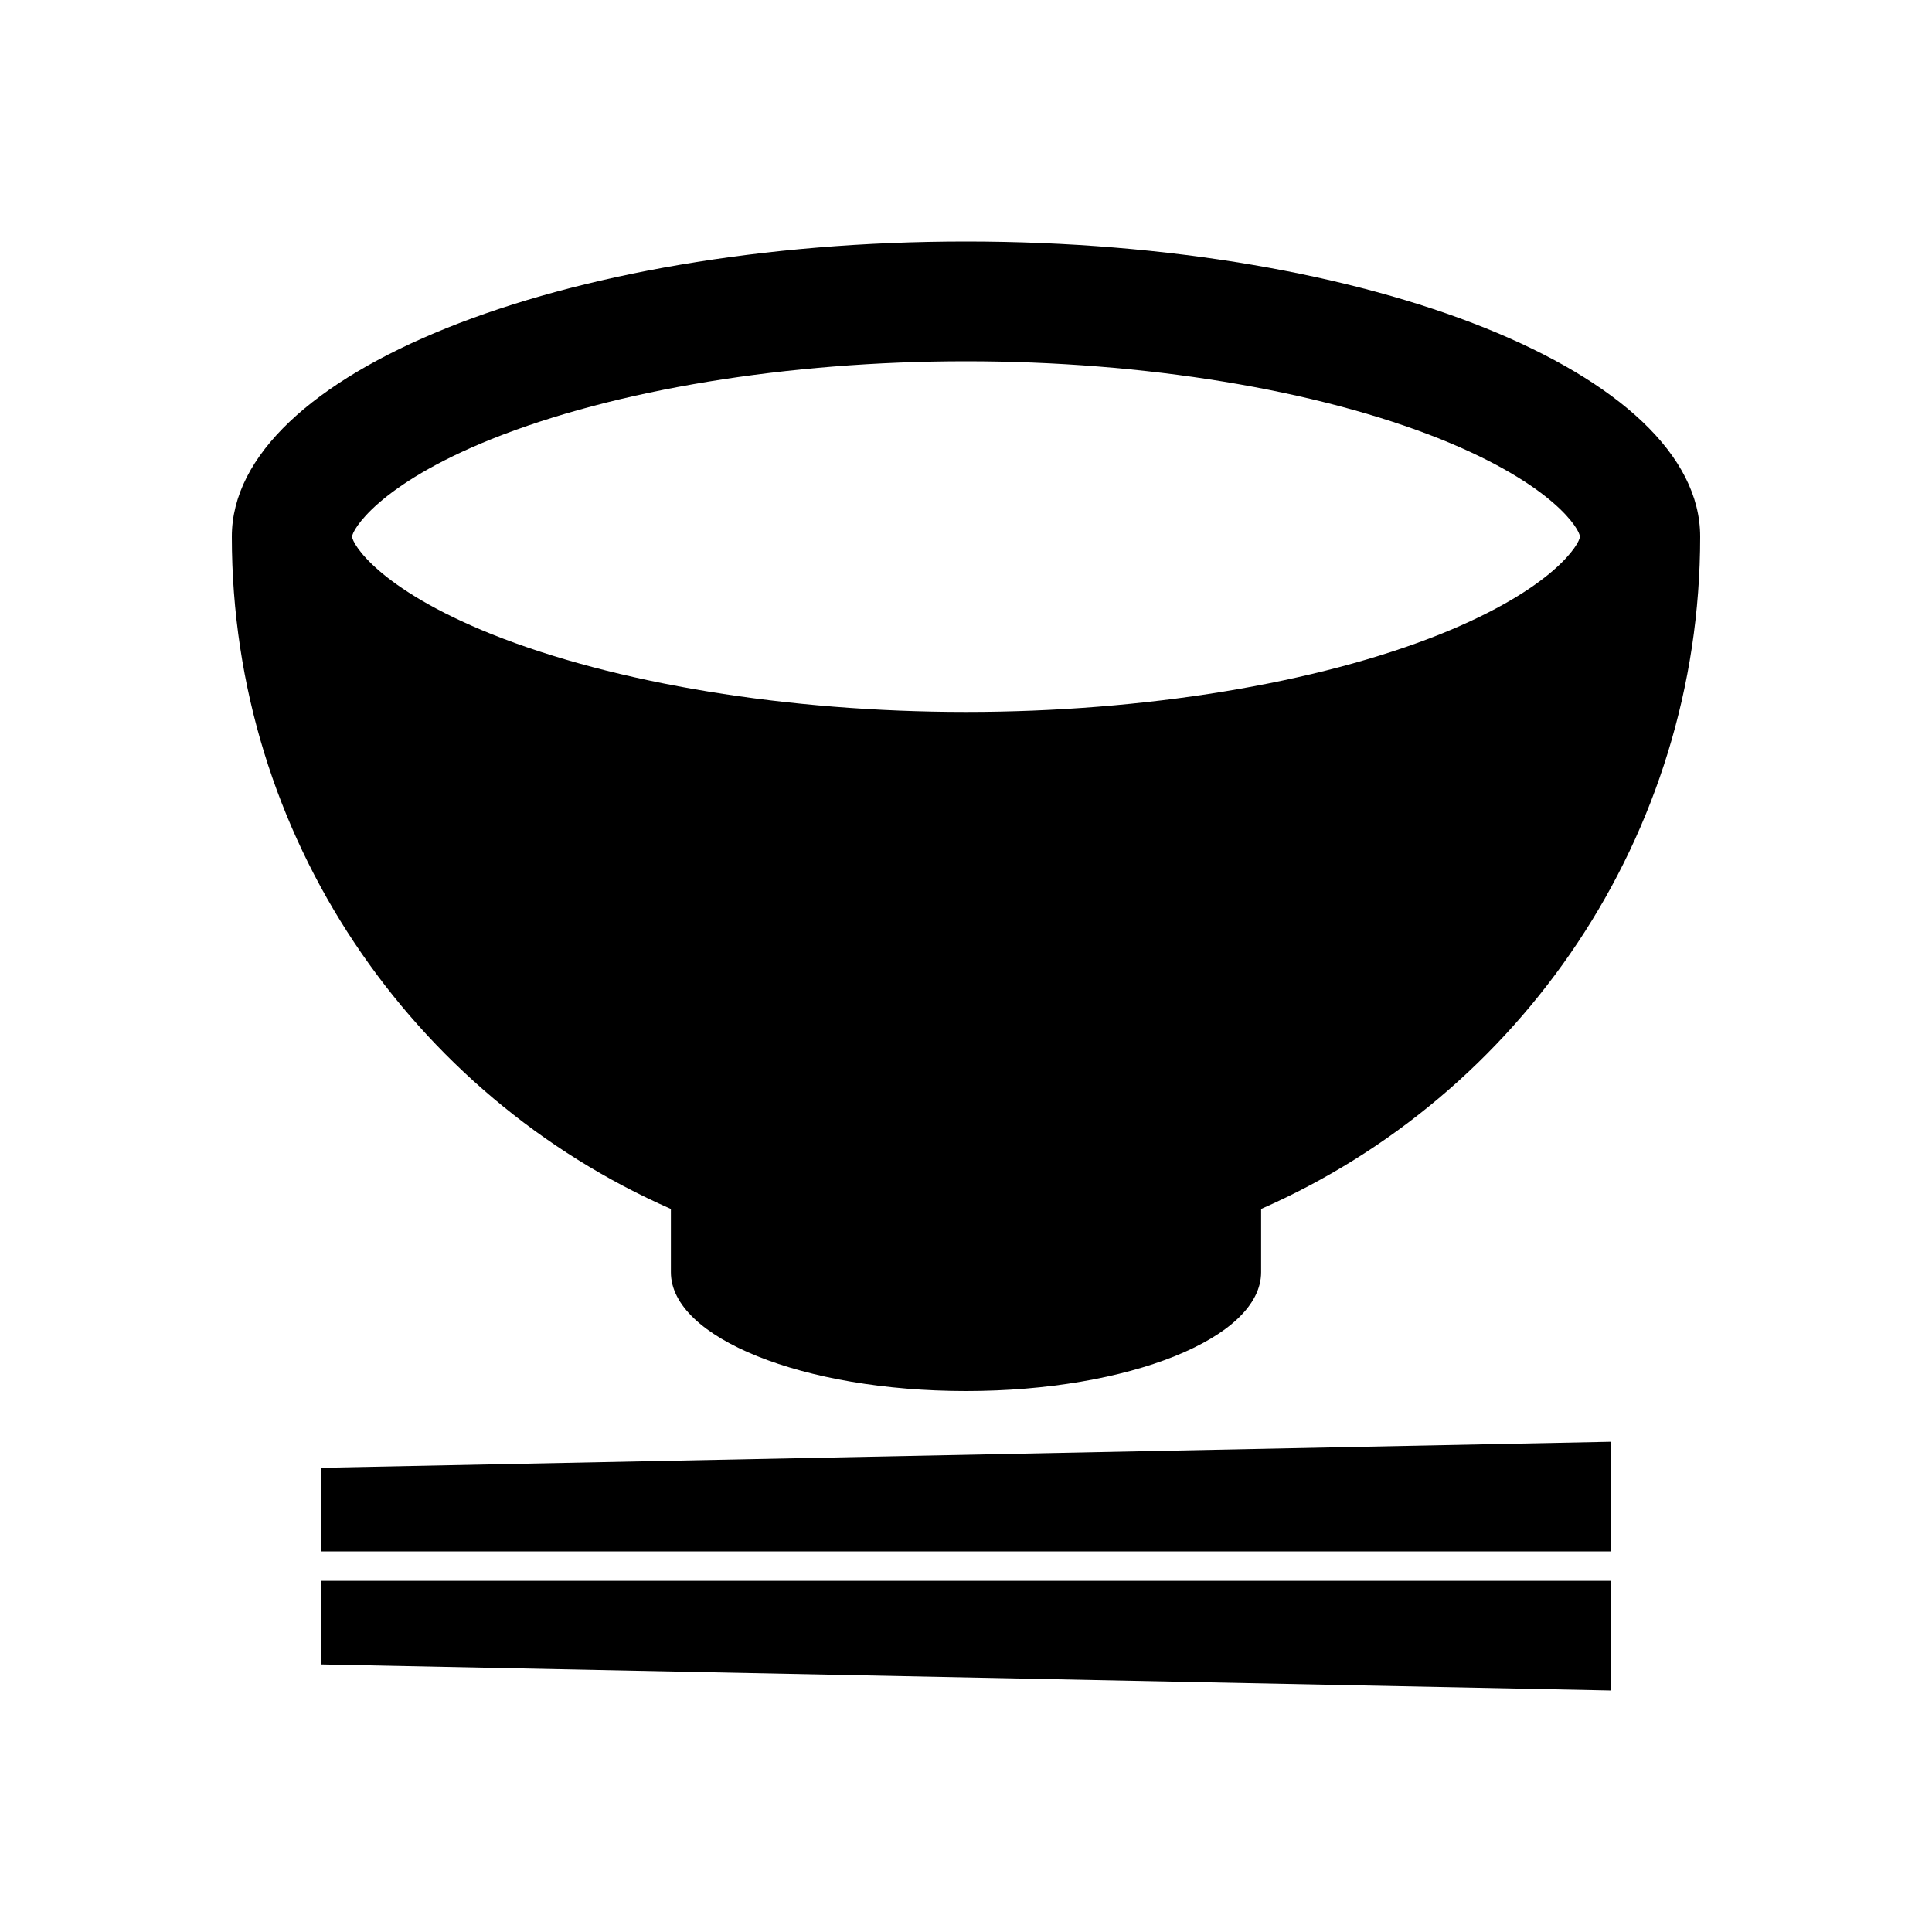 <?xml version="1.0" encoding="UTF-8"?><svg id="_レイヤー_2" xmlns="http://www.w3.org/2000/svg" width="40" height="40" viewBox="0 0 40 40"><defs><style>.cls-1{fill:#000;}.cls-1,.cls-2{stroke-width:0px;}.cls-2{fill:none;}</style></defs><g id="_レイヤー_1-2"><polygon class="cls-1" points="6.64 32.12 33.36 32.12 33.36 29.85 6.64 30.39 6.64 32.12"/><polygon class="cls-1" points="6.64 34.46 33.36 35 33.36 32.73 6.64 32.73 6.64 34.46"/><path class="cls-1" d="M13.89,25.03v1.31c0,1.36,2.74,2.46,6.11,2.46s6.11-1.1,6.11-2.46v-1.31c5.35-2.35,9.09-7.7,9.09-13.92,0-3.37-6.8-6.11-15.2-6.11s-15.2,2.74-15.2,6.11c0,6.22,3.74,11.57,9.09,13.92ZM7.29,11.11c0-.13.53-1.07,2.89-2.02,2.55-1.02,6.12-1.61,9.82-1.61s7.27.59,9.82,1.61c2.36.95,2.89,1.88,2.89,2.02s-.53,1.07-2.89,2.02c-2.55,1.02-6.13,1.61-9.82,1.61s-7.27-.59-9.82-1.61c-2.36-.95-2.89-1.88-2.89-2.02Z"/><rect class="cls-2" width="40" height="40"/></g></svg>